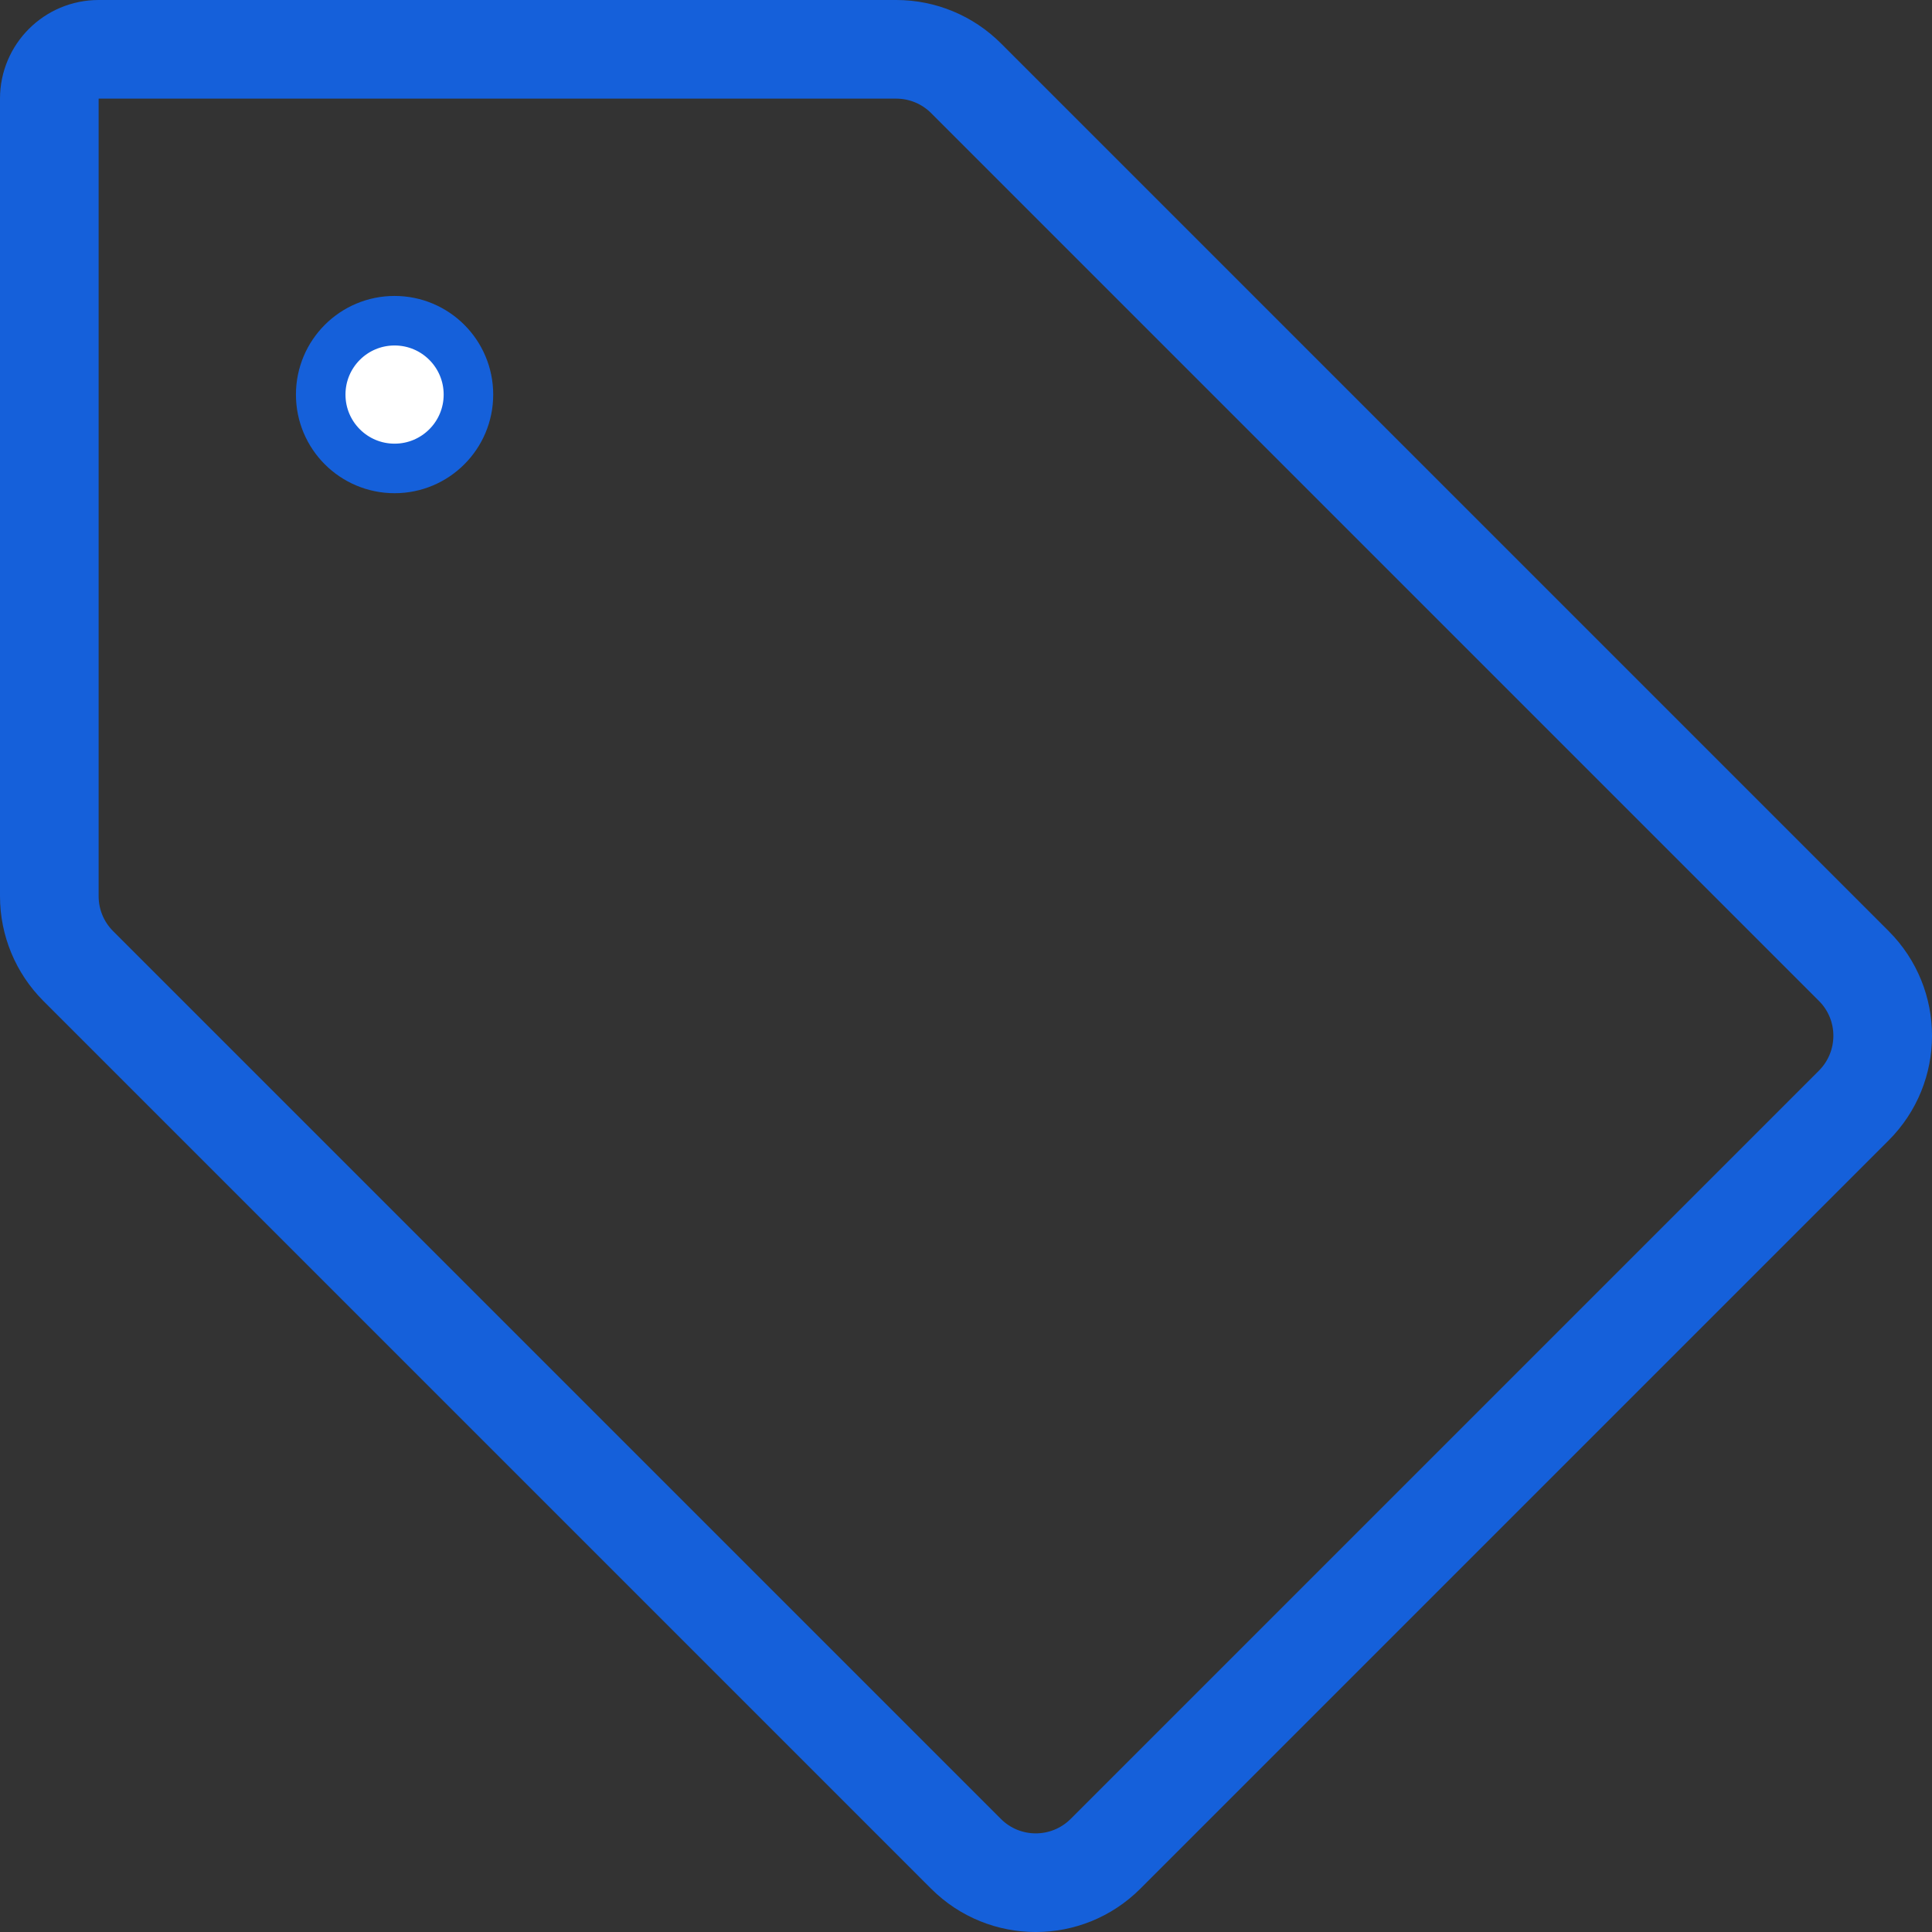 <?xml version="1.0" encoding="UTF-8"?>
<svg xmlns="http://www.w3.org/2000/svg" width="39" height="39" viewBox="0 0 39 39" fill="none">
  <rect x="0" y="0" width="39" height="39" fill="#333333" stroke="none"/>
  <path d="M1.991 1.491H1.491V1.991V18.092C1.491 18.489 1.649 18.869 1.929 19.149L19.851 37.071C20.434 37.655 21.381 37.655 21.966 37.071L37.071 21.966C37.655 21.381 37.655 20.434 37.071 19.851L19.149 1.929C18.869 1.649 18.489 1.491 18.092 1.491H1.991ZM0.5 1.991C0.5 1.168 1.168 0.5 1.991 0.5H18.092C18.752 0.5 19.384 0.762 19.851 1.228L37.772 19.149C38.743 20.121 38.743 21.695 37.772 22.666L22.666 37.772C21.695 38.743 20.121 38.743 19.149 37.772L1.228 19.851C0.762 19.384 0.5 18.752 0.5 18.092V1.991ZM9.456 7.965C9.456 8.789 8.789 9.456 7.965 9.456C7.141 9.456 6.474 8.789 6.474 7.965C6.474 7.141 7.141 6.474 7.965 6.474C8.789 6.474 9.456 7.141 9.456 7.965Z" fill="white" stroke="#1560DA"></path>
</svg>
